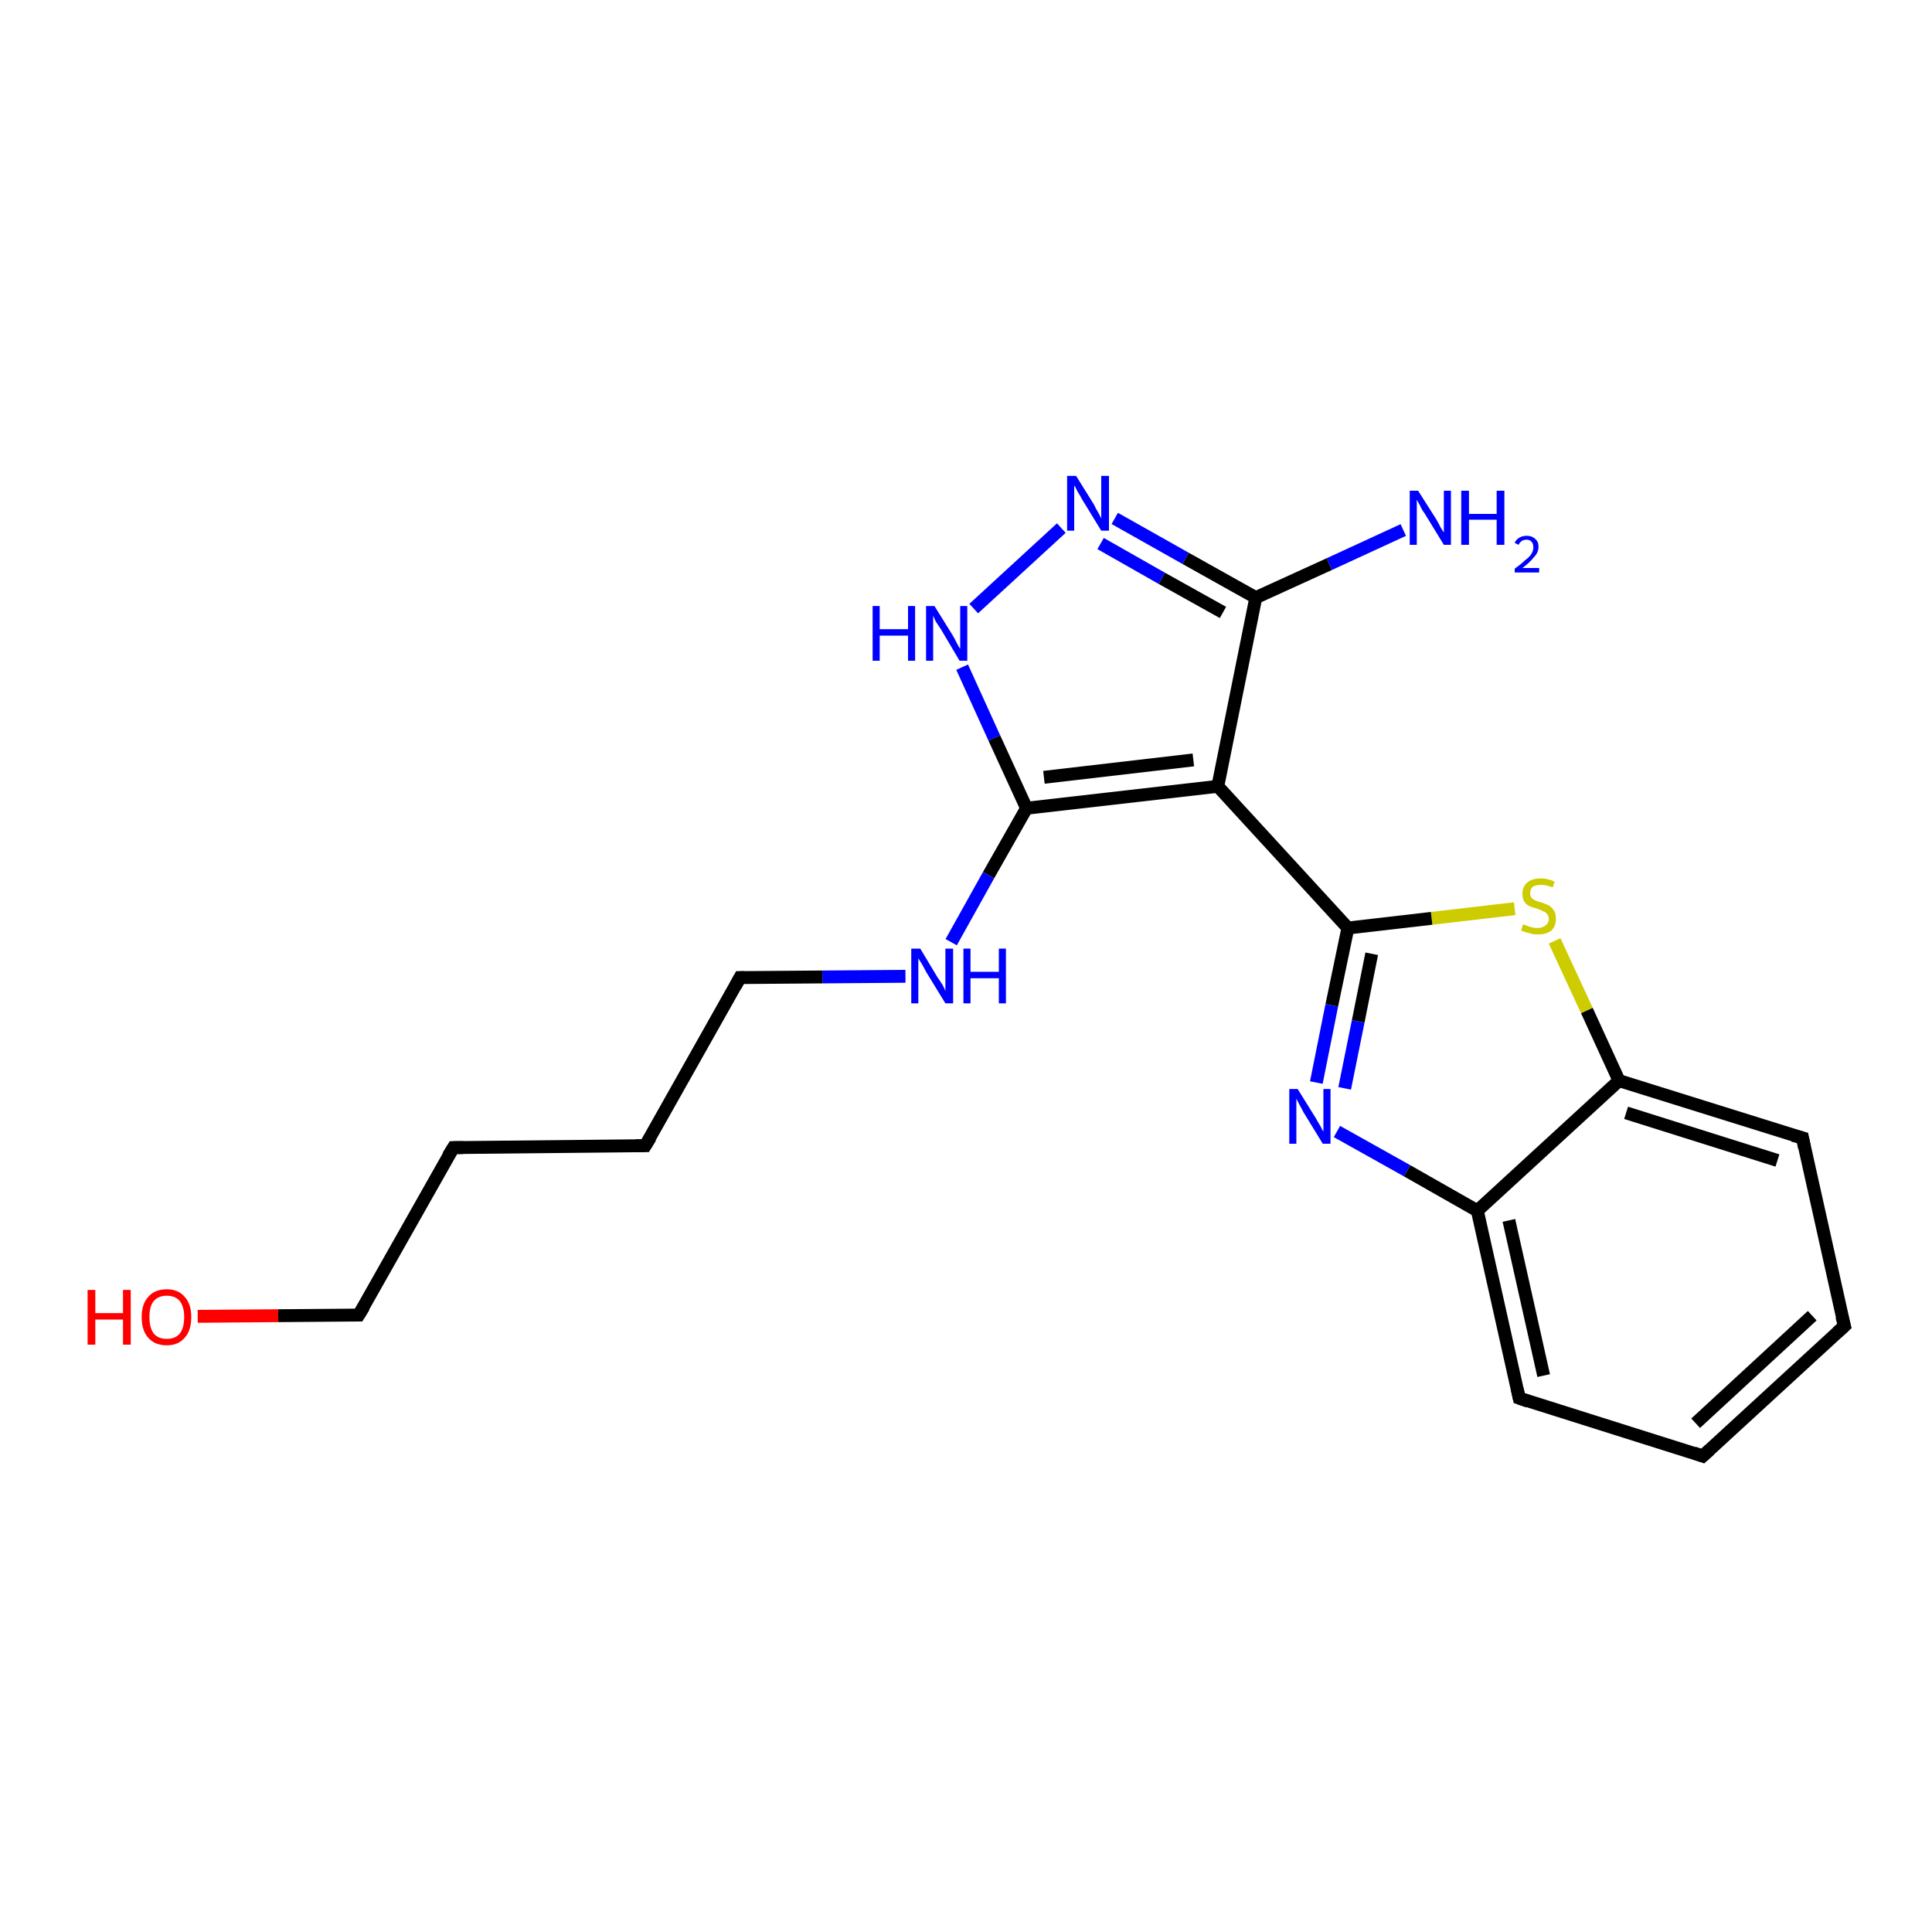 <?xml version='1.0' encoding='iso-8859-1'?>
<svg version='1.1' baseProfile='full'
              xmlns='http://www.w3.org/2000/svg'
                      xmlns:rdkit='http://www.rdkit.org/xml'
                      xmlns:xlink='http://www.w3.org/1999/xlink'
                  xml:space='preserve'
width='300px' height='300px' viewBox='0 0 300 300'>
<!-- END OF HEADER -->
<rect style='opacity:1.0;fill:#FFFFFF;stroke:none' width='300.0' height='300.0' x='0.0' y='0.0'> </rect>
<path class='bond-0 atom-0 atom-1' d='M 217.9,82.3 L 206.4,87.6' style='fill:none;fill-rule:evenodd;stroke:#0000FF;stroke-width:2.0px;stroke-linecap:butt;stroke-linejoin:miter;stroke-opacity:1' />
<path class='bond-0 atom-0 atom-1' d='M 206.4,87.6 L 195.0,92.8' style='fill:none;fill-rule:evenodd;stroke:#000000;stroke-width:2.0px;stroke-linecap:butt;stroke-linejoin:miter;stroke-opacity:1' />
<path class='bond-1 atom-1 atom-2' d='M 195.0,92.8 L 184.1,86.7' style='fill:none;fill-rule:evenodd;stroke:#000000;stroke-width:2.0px;stroke-linecap:butt;stroke-linejoin:miter;stroke-opacity:1' />
<path class='bond-1 atom-1 atom-2' d='M 184.1,86.7 L 173.1,80.5' style='fill:none;fill-rule:evenodd;stroke:#0000FF;stroke-width:2.0px;stroke-linecap:butt;stroke-linejoin:miter;stroke-opacity:1' />
<path class='bond-1 atom-1 atom-2' d='M 189.9,95.1 L 180.4,89.8' style='fill:none;fill-rule:evenodd;stroke:#000000;stroke-width:2.0px;stroke-linecap:butt;stroke-linejoin:miter;stroke-opacity:1' />
<path class='bond-1 atom-1 atom-2' d='M 180.4,89.8 L 170.9,84.4' style='fill:none;fill-rule:evenodd;stroke:#0000FF;stroke-width:2.0px;stroke-linecap:butt;stroke-linejoin:miter;stroke-opacity:1' />
<path class='bond-2 atom-2 atom-3' d='M 164.8,82.0 L 151.2,94.5' style='fill:none;fill-rule:evenodd;stroke:#0000FF;stroke-width:2.0px;stroke-linecap:butt;stroke-linejoin:miter;stroke-opacity:1' />
<path class='bond-3 atom-3 atom-4' d='M 149.4,103.6 L 154.4,114.6' style='fill:none;fill-rule:evenodd;stroke:#0000FF;stroke-width:2.0px;stroke-linecap:butt;stroke-linejoin:miter;stroke-opacity:1' />
<path class='bond-3 atom-3 atom-4' d='M 154.4,114.6 L 159.4,125.5' style='fill:none;fill-rule:evenodd;stroke:#000000;stroke-width:2.0px;stroke-linecap:butt;stroke-linejoin:miter;stroke-opacity:1' />
<path class='bond-4 atom-4 atom-5' d='M 159.4,125.5 L 153.5,135.9' style='fill:none;fill-rule:evenodd;stroke:#000000;stroke-width:2.0px;stroke-linecap:butt;stroke-linejoin:miter;stroke-opacity:1' />
<path class='bond-4 atom-4 atom-5' d='M 153.5,135.9 L 147.7,146.3' style='fill:none;fill-rule:evenodd;stroke:#0000FF;stroke-width:2.0px;stroke-linecap:butt;stroke-linejoin:miter;stroke-opacity:1' />
<path class='bond-5 atom-5 atom-6' d='M 140.6,151.6 L 127.7,151.7' style='fill:none;fill-rule:evenodd;stroke:#0000FF;stroke-width:2.0px;stroke-linecap:butt;stroke-linejoin:miter;stroke-opacity:1' />
<path class='bond-5 atom-5 atom-6' d='M 127.7,151.7 L 114.9,151.8' style='fill:none;fill-rule:evenodd;stroke:#000000;stroke-width:2.0px;stroke-linecap:butt;stroke-linejoin:miter;stroke-opacity:1' />
<path class='bond-6 atom-6 atom-7' d='M 114.9,151.8 L 100.2,177.9' style='fill:none;fill-rule:evenodd;stroke:#000000;stroke-width:2.0px;stroke-linecap:butt;stroke-linejoin:miter;stroke-opacity:1' />
<path class='bond-7 atom-7 atom-8' d='M 100.2,177.9 L 70.4,178.2' style='fill:none;fill-rule:evenodd;stroke:#000000;stroke-width:2.0px;stroke-linecap:butt;stroke-linejoin:miter;stroke-opacity:1' />
<path class='bond-8 atom-8 atom-9' d='M 70.4,178.2 L 55.7,204.2' style='fill:none;fill-rule:evenodd;stroke:#000000;stroke-width:2.0px;stroke-linecap:butt;stroke-linejoin:miter;stroke-opacity:1' />
<path class='bond-9 atom-9 atom-10' d='M 55.7,204.2 L 43.2,204.3' style='fill:none;fill-rule:evenodd;stroke:#000000;stroke-width:2.0px;stroke-linecap:butt;stroke-linejoin:miter;stroke-opacity:1' />
<path class='bond-9 atom-9 atom-10' d='M 43.2,204.3 L 30.7,204.4' style='fill:none;fill-rule:evenodd;stroke:#FF0000;stroke-width:2.0px;stroke-linecap:butt;stroke-linejoin:miter;stroke-opacity:1' />
<path class='bond-10 atom-4 atom-11' d='M 159.4,125.5 L 189.1,122.1' style='fill:none;fill-rule:evenodd;stroke:#000000;stroke-width:2.0px;stroke-linecap:butt;stroke-linejoin:miter;stroke-opacity:1' />
<path class='bond-10 atom-4 atom-11' d='M 162.1,120.7 L 185.3,118.0' style='fill:none;fill-rule:evenodd;stroke:#000000;stroke-width:2.0px;stroke-linecap:butt;stroke-linejoin:miter;stroke-opacity:1' />
<path class='bond-11 atom-11 atom-12' d='M 189.1,122.1 L 209.3,144.1' style='fill:none;fill-rule:evenodd;stroke:#000000;stroke-width:2.0px;stroke-linecap:butt;stroke-linejoin:miter;stroke-opacity:1' />
<path class='bond-12 atom-12 atom-13' d='M 209.3,144.1 L 206.8,156.1' style='fill:none;fill-rule:evenodd;stroke:#000000;stroke-width:2.0px;stroke-linecap:butt;stroke-linejoin:miter;stroke-opacity:1' />
<path class='bond-12 atom-12 atom-13' d='M 206.8,156.1 L 204.4,168.1' style='fill:none;fill-rule:evenodd;stroke:#0000FF;stroke-width:2.0px;stroke-linecap:butt;stroke-linejoin:miter;stroke-opacity:1' />
<path class='bond-12 atom-12 atom-13' d='M 213.0,148.1 L 210.9,158.6' style='fill:none;fill-rule:evenodd;stroke:#000000;stroke-width:2.0px;stroke-linecap:butt;stroke-linejoin:miter;stroke-opacity:1' />
<path class='bond-12 atom-12 atom-13' d='M 210.9,158.6 L 208.8,169.0' style='fill:none;fill-rule:evenodd;stroke:#0000FF;stroke-width:2.0px;stroke-linecap:butt;stroke-linejoin:miter;stroke-opacity:1' />
<path class='bond-13 atom-13 atom-14' d='M 207.6,175.7 L 218.5,181.8' style='fill:none;fill-rule:evenodd;stroke:#0000FF;stroke-width:2.0px;stroke-linecap:butt;stroke-linejoin:miter;stroke-opacity:1' />
<path class='bond-13 atom-13 atom-14' d='M 218.5,181.8 L 229.4,188.0' style='fill:none;fill-rule:evenodd;stroke:#000000;stroke-width:2.0px;stroke-linecap:butt;stroke-linejoin:miter;stroke-opacity:1' />
<path class='bond-14 atom-14 atom-15' d='M 229.4,188.0 L 235.9,217.1' style='fill:none;fill-rule:evenodd;stroke:#000000;stroke-width:2.0px;stroke-linecap:butt;stroke-linejoin:miter;stroke-opacity:1' />
<path class='bond-14 atom-14 atom-15' d='M 234.3,189.5 L 239.7,213.6' style='fill:none;fill-rule:evenodd;stroke:#000000;stroke-width:2.0px;stroke-linecap:butt;stroke-linejoin:miter;stroke-opacity:1' />
<path class='bond-15 atom-15 atom-16' d='M 235.9,217.1 L 264.4,226.1' style='fill:none;fill-rule:evenodd;stroke:#000000;stroke-width:2.0px;stroke-linecap:butt;stroke-linejoin:miter;stroke-opacity:1' />
<path class='bond-16 atom-16 atom-17' d='M 264.4,226.1 L 286.4,205.9' style='fill:none;fill-rule:evenodd;stroke:#000000;stroke-width:2.0px;stroke-linecap:butt;stroke-linejoin:miter;stroke-opacity:1' />
<path class='bond-16 atom-16 atom-17' d='M 263.3,221.0 L 281.4,204.3' style='fill:none;fill-rule:evenodd;stroke:#000000;stroke-width:2.0px;stroke-linecap:butt;stroke-linejoin:miter;stroke-opacity:1' />
<path class='bond-17 atom-17 atom-18' d='M 286.4,205.9 L 279.9,176.7' style='fill:none;fill-rule:evenodd;stroke:#000000;stroke-width:2.0px;stroke-linecap:butt;stroke-linejoin:miter;stroke-opacity:1' />
<path class='bond-18 atom-18 atom-19' d='M 279.9,176.7 L 251.4,167.8' style='fill:none;fill-rule:evenodd;stroke:#000000;stroke-width:2.0px;stroke-linecap:butt;stroke-linejoin:miter;stroke-opacity:1' />
<path class='bond-18 atom-18 atom-19' d='M 276.0,180.2 L 252.5,172.8' style='fill:none;fill-rule:evenodd;stroke:#000000;stroke-width:2.0px;stroke-linecap:butt;stroke-linejoin:miter;stroke-opacity:1' />
<path class='bond-19 atom-19 atom-20' d='M 251.4,167.8 L 246.4,156.9' style='fill:none;fill-rule:evenodd;stroke:#000000;stroke-width:2.0px;stroke-linecap:butt;stroke-linejoin:miter;stroke-opacity:1' />
<path class='bond-19 atom-19 atom-20' d='M 246.4,156.9 L 241.4,146.1' style='fill:none;fill-rule:evenodd;stroke:#CCCC00;stroke-width:2.0px;stroke-linecap:butt;stroke-linejoin:miter;stroke-opacity:1' />
<path class='bond-20 atom-11 atom-1' d='M 189.1,122.1 L 195.0,92.8' style='fill:none;fill-rule:evenodd;stroke:#000000;stroke-width:2.0px;stroke-linecap:butt;stroke-linejoin:miter;stroke-opacity:1' />
<path class='bond-21 atom-20 atom-12' d='M 235.2,141.1 L 222.3,142.6' style='fill:none;fill-rule:evenodd;stroke:#CCCC00;stroke-width:2.0px;stroke-linecap:butt;stroke-linejoin:miter;stroke-opacity:1' />
<path class='bond-21 atom-20 atom-12' d='M 222.3,142.6 L 209.3,144.1' style='fill:none;fill-rule:evenodd;stroke:#000000;stroke-width:2.0px;stroke-linecap:butt;stroke-linejoin:miter;stroke-opacity:1' />
<path class='bond-22 atom-19 atom-14' d='M 251.4,167.8 L 229.4,188.0' style='fill:none;fill-rule:evenodd;stroke:#000000;stroke-width:2.0px;stroke-linecap:butt;stroke-linejoin:miter;stroke-opacity:1' />
<path d='M 115.5,151.8 L 114.9,151.8 L 114.2,153.1' style='fill:none;stroke:#000000;stroke-width:2.0px;stroke-linecap:butt;stroke-linejoin:miter;stroke-opacity:1;' />
<path d='M 101.0,176.6 L 100.2,177.9 L 98.7,177.9' style='fill:none;stroke:#000000;stroke-width:2.0px;stroke-linecap:butt;stroke-linejoin:miter;stroke-opacity:1;' />
<path d='M 71.9,178.2 L 70.4,178.2 L 69.6,179.5' style='fill:none;stroke:#000000;stroke-width:2.0px;stroke-linecap:butt;stroke-linejoin:miter;stroke-opacity:1;' />
<path d='M 56.5,202.9 L 55.7,204.2 L 55.1,204.2' style='fill:none;stroke:#000000;stroke-width:2.0px;stroke-linecap:butt;stroke-linejoin:miter;stroke-opacity:1;' />
<path d='M 235.6,215.7 L 235.9,217.1 L 237.3,217.6' style='fill:none;stroke:#000000;stroke-width:2.0px;stroke-linecap:butt;stroke-linejoin:miter;stroke-opacity:1;' />
<path d='M 263.0,225.6 L 264.4,226.1 L 265.5,225.1' style='fill:none;stroke:#000000;stroke-width:2.0px;stroke-linecap:butt;stroke-linejoin:miter;stroke-opacity:1;' />
<path d='M 285.3,206.9 L 286.4,205.9 L 286.0,204.4' style='fill:none;stroke:#000000;stroke-width:2.0px;stroke-linecap:butt;stroke-linejoin:miter;stroke-opacity:1;' />
<path d='M 280.2,178.2 L 279.9,176.7 L 278.4,176.3' style='fill:none;stroke:#000000;stroke-width:2.0px;stroke-linecap:butt;stroke-linejoin:miter;stroke-opacity:1;' />
<path class='atom-0' d='M 220.2 76.2
L 223.0 80.6
Q 223.3 81.1, 223.7 81.9
Q 224.2 82.7, 224.2 82.7
L 224.2 76.2
L 225.3 76.2
L 225.3 84.6
L 224.2 84.6
L 221.2 79.7
Q 220.8 79.2, 220.5 78.5
Q 220.1 77.8, 220.0 77.6
L 220.0 84.6
L 218.9 84.6
L 218.9 76.2
L 220.2 76.2
' fill='#0000FF'/>
<path class='atom-0' d='M 226.9 76.2
L 228.1 76.2
L 228.1 79.8
L 232.4 79.8
L 232.4 76.2
L 233.6 76.2
L 233.6 84.6
L 232.4 84.6
L 232.4 80.7
L 228.1 80.7
L 228.1 84.6
L 226.9 84.6
L 226.9 76.2
' fill='#0000FF'/>
<path class='atom-0' d='M 235.2 84.3
Q 235.4 83.8, 235.9 83.5
Q 236.4 83.2, 237.1 83.2
Q 237.9 83.2, 238.4 83.7
Q 238.9 84.1, 238.9 84.9
Q 238.9 85.8, 238.2 86.5
Q 237.6 87.3, 236.4 88.2
L 239.0 88.2
L 239.0 88.9
L 235.2 88.9
L 235.2 88.3
Q 236.2 87.6, 236.8 87.0
Q 237.5 86.5, 237.8 86.0
Q 238.1 85.5, 238.1 85.0
Q 238.1 84.4, 237.8 84.1
Q 237.5 83.8, 237.1 83.8
Q 236.6 83.8, 236.3 84.0
Q 236.0 84.2, 235.8 84.6
L 235.2 84.3
' fill='#0000FF'/>
<path class='atom-2' d='M 167.1 73.9
L 169.9 78.4
Q 170.1 78.9, 170.6 79.7
Q 171.0 80.5, 171.0 80.5
L 171.0 73.9
L 172.2 73.9
L 172.2 82.4
L 171.0 82.4
L 168.0 77.5
Q 167.7 76.9, 167.3 76.3
Q 167.0 75.6, 166.8 75.4
L 166.8 82.4
L 165.7 82.4
L 165.7 73.9
L 167.1 73.9
' fill='#0000FF'/>
<path class='atom-3' d='M 135.5 94.1
L 136.6 94.1
L 136.6 97.7
L 141.0 97.7
L 141.0 94.1
L 142.1 94.1
L 142.1 102.6
L 141.0 102.6
L 141.0 98.7
L 136.6 98.7
L 136.6 102.6
L 135.5 102.6
L 135.5 94.1
' fill='#0000FF'/>
<path class='atom-3' d='M 145.1 94.1
L 147.9 98.6
Q 148.2 99.1, 148.6 99.9
Q 149.0 100.7, 149.1 100.7
L 149.1 94.1
L 150.2 94.1
L 150.2 102.6
L 149.0 102.6
L 146.1 97.7
Q 145.7 97.1, 145.3 96.5
Q 145.0 95.8, 144.9 95.6
L 144.9 102.6
L 143.8 102.6
L 143.8 94.1
L 145.1 94.1
' fill='#0000FF'/>
<path class='atom-5' d='M 142.9 147.3
L 145.6 151.8
Q 145.9 152.2, 146.4 153.0
Q 146.8 153.8, 146.8 153.9
L 146.8 147.3
L 148.0 147.3
L 148.0 155.8
L 146.8 155.8
L 143.8 150.9
Q 143.5 150.3, 143.1 149.6
Q 142.7 149.0, 142.6 148.8
L 142.6 155.8
L 141.5 155.8
L 141.5 147.3
L 142.9 147.3
' fill='#0000FF'/>
<path class='atom-5' d='M 149.6 147.3
L 150.7 147.3
L 150.7 150.9
L 155.1 150.9
L 155.1 147.3
L 156.2 147.3
L 156.2 155.8
L 155.1 155.8
L 155.1 151.9
L 150.7 151.9
L 150.7 155.8
L 149.6 155.8
L 149.6 147.3
' fill='#0000FF'/>
<path class='atom-10' d='M 13.6 200.3
L 14.8 200.3
L 14.8 203.9
L 19.1 203.9
L 19.1 200.3
L 20.3 200.3
L 20.3 208.8
L 19.1 208.8
L 19.1 204.9
L 14.8 204.9
L 14.8 208.8
L 13.6 208.8
L 13.6 200.3
' fill='#FF0000'/>
<path class='atom-10' d='M 22.0 204.5
Q 22.0 202.5, 23.0 201.4
Q 24.0 200.2, 25.9 200.2
Q 27.7 200.2, 28.7 201.4
Q 29.7 202.5, 29.7 204.5
Q 29.7 206.6, 28.7 207.7
Q 27.7 208.9, 25.9 208.9
Q 24.0 208.9, 23.0 207.7
Q 22.0 206.6, 22.0 204.5
M 25.9 207.9
Q 27.2 207.9, 27.9 207.1
Q 28.6 206.2, 28.6 204.5
Q 28.6 202.9, 27.9 202.0
Q 27.2 201.2, 25.9 201.2
Q 24.6 201.2, 23.9 202.0
Q 23.2 202.8, 23.2 204.5
Q 23.2 206.2, 23.9 207.1
Q 24.6 207.9, 25.9 207.9
' fill='#FF0000'/>
<path class='atom-13' d='M 201.5 169.1
L 204.3 173.6
Q 204.5 174.0, 205.0 174.8
Q 205.4 175.6, 205.5 175.7
L 205.5 169.1
L 206.6 169.1
L 206.6 177.6
L 205.4 177.6
L 202.4 172.7
Q 202.1 172.1, 201.7 171.4
Q 201.4 170.8, 201.3 170.6
L 201.3 177.6
L 200.2 177.6
L 200.2 169.1
L 201.5 169.1
' fill='#0000FF'/>
<path class='atom-20' d='M 236.5 143.5
Q 236.6 143.6, 237.0 143.7
Q 237.4 143.9, 237.9 144.0
Q 238.3 144.1, 238.7 144.1
Q 239.5 144.1, 240.0 143.7
Q 240.5 143.3, 240.5 142.7
Q 240.5 142.2, 240.2 141.9
Q 240.0 141.6, 239.6 141.5
Q 239.3 141.3, 238.7 141.1
Q 237.9 140.9, 237.5 140.7
Q 237.0 140.5, 236.7 140.0
Q 236.4 139.6, 236.4 138.8
Q 236.4 137.7, 237.1 137.1
Q 237.8 136.4, 239.3 136.4
Q 240.3 136.4, 241.4 136.9
L 241.1 137.8
Q 240.1 137.4, 239.3 137.4
Q 238.5 137.4, 238.0 137.7
Q 237.6 138.1, 237.6 138.7
Q 237.6 139.1, 237.8 139.4
Q 238.1 139.7, 238.4 139.8
Q 238.7 140.0, 239.3 140.1
Q 240.1 140.4, 240.5 140.6
Q 241.0 140.9, 241.3 141.4
Q 241.6 141.8, 241.6 142.7
Q 241.6 143.8, 240.9 144.5
Q 240.1 145.1, 238.8 145.1
Q 238.0 145.1, 237.5 144.9
Q 236.9 144.8, 236.2 144.5
L 236.5 143.5
' fill='#CCCC00'/>
</svg>
